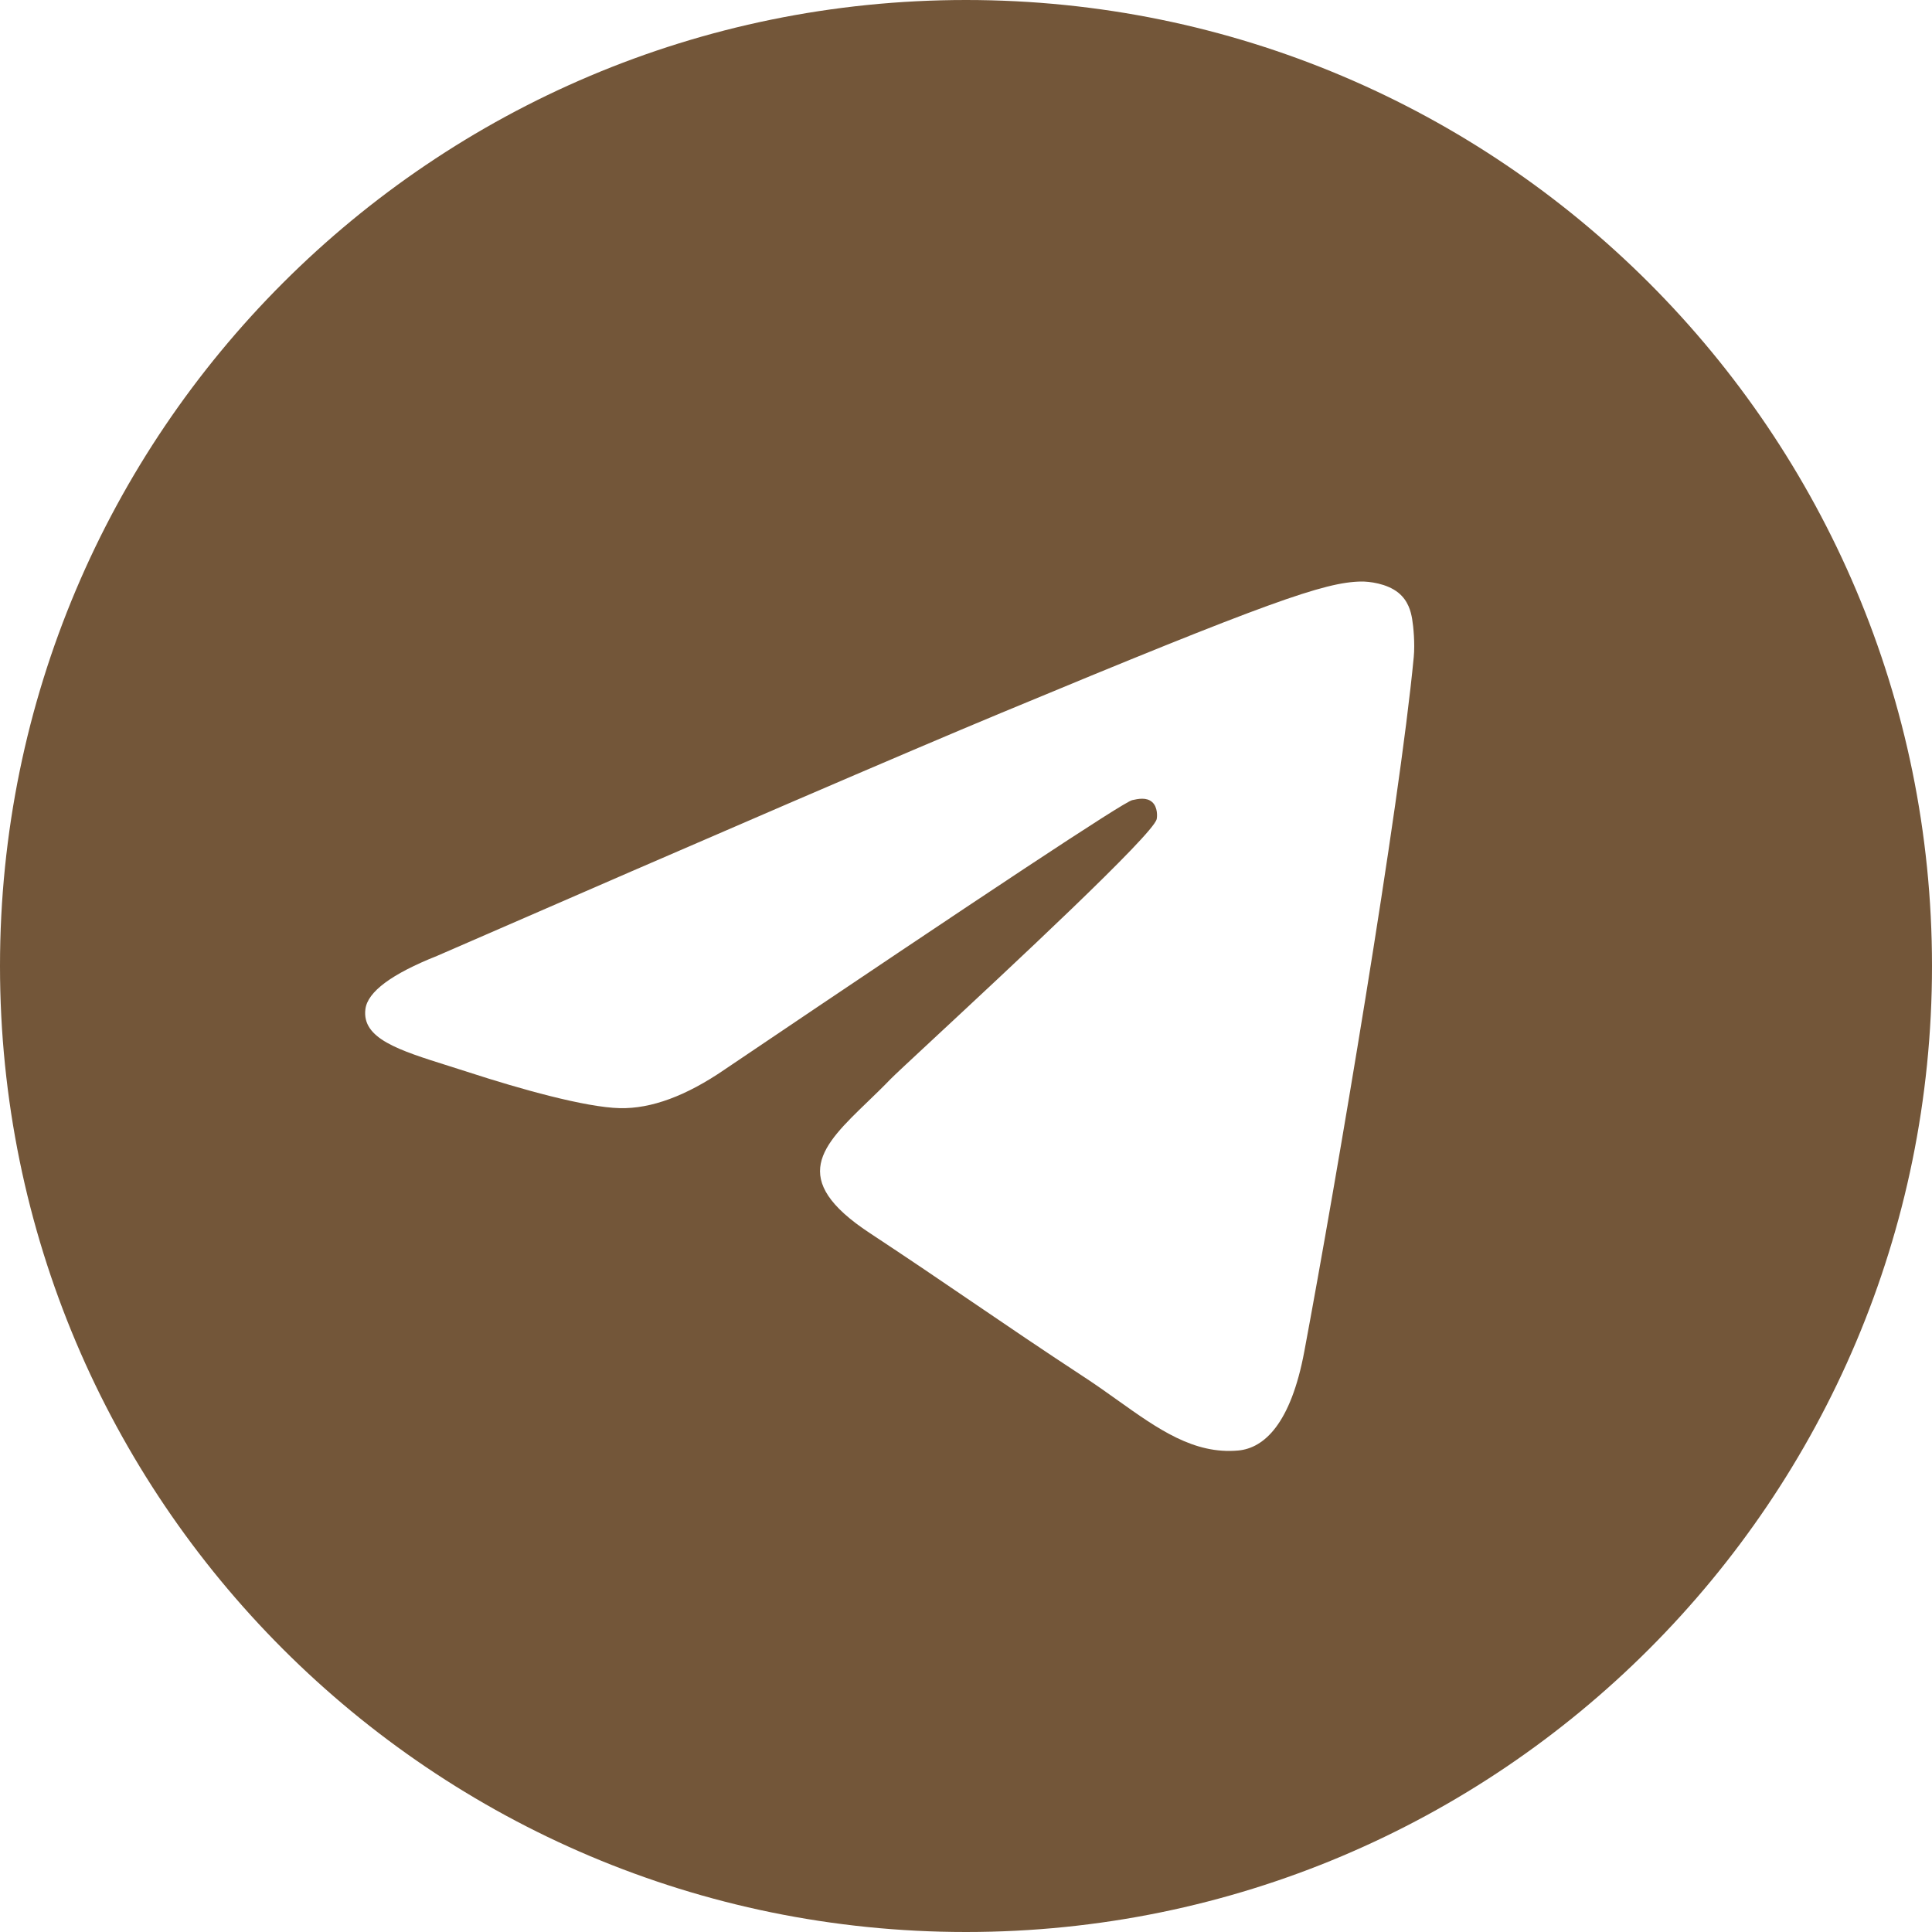 <?xml version="1.0" encoding="UTF-8"?> <svg xmlns="http://www.w3.org/2000/svg" width="100" height="100" viewBox="0 0 100 100" fill="none"><path fill-rule="evenodd" clip-rule="evenodd" d="M100 50C100 77.614 77.614 100 50 100C22.386 100 0 77.614 0 50C0 22.386 22.386 0 50 0C77.614 0 100 22.386 100 50ZM51.792 36.912C46.928 38.935 37.209 43.122 22.633 49.472C20.266 50.413 19.026 51.334 18.913 52.235C18.722 53.756 20.628 54.355 23.223 55.171C23.576 55.282 23.942 55.397 24.316 55.519C26.869 56.349 30.303 57.32 32.089 57.358C33.708 57.393 35.516 56.726 37.511 55.356C51.13 46.163 58.16 41.516 58.601 41.416C58.913 41.345 59.344 41.256 59.636 41.516C59.929 41.776 59.9 42.268 59.869 42.4C59.68 43.205 52.2 50.159 48.33 53.757C47.123 54.879 46.267 55.675 46.092 55.857C45.7 56.264 45.3 56.649 44.917 57.019C42.545 59.306 40.766 61.02 45.015 63.82C47.057 65.165 48.691 66.278 50.321 67.388C52.101 68.6 53.876 69.809 56.173 71.315C56.759 71.699 57.318 72.097 57.862 72.486C59.934 73.962 61.795 75.289 64.094 75.078C65.43 74.955 66.81 73.698 67.511 69.951C69.168 61.096 72.423 41.91 73.176 34.004C73.242 33.311 73.159 32.425 73.092 32.036C73.026 31.647 72.886 31.092 72.381 30.682C71.782 30.196 70.857 30.093 70.443 30.1C68.563 30.134 65.677 31.137 51.792 36.912Z" fill="#735639"></path></svg> 
